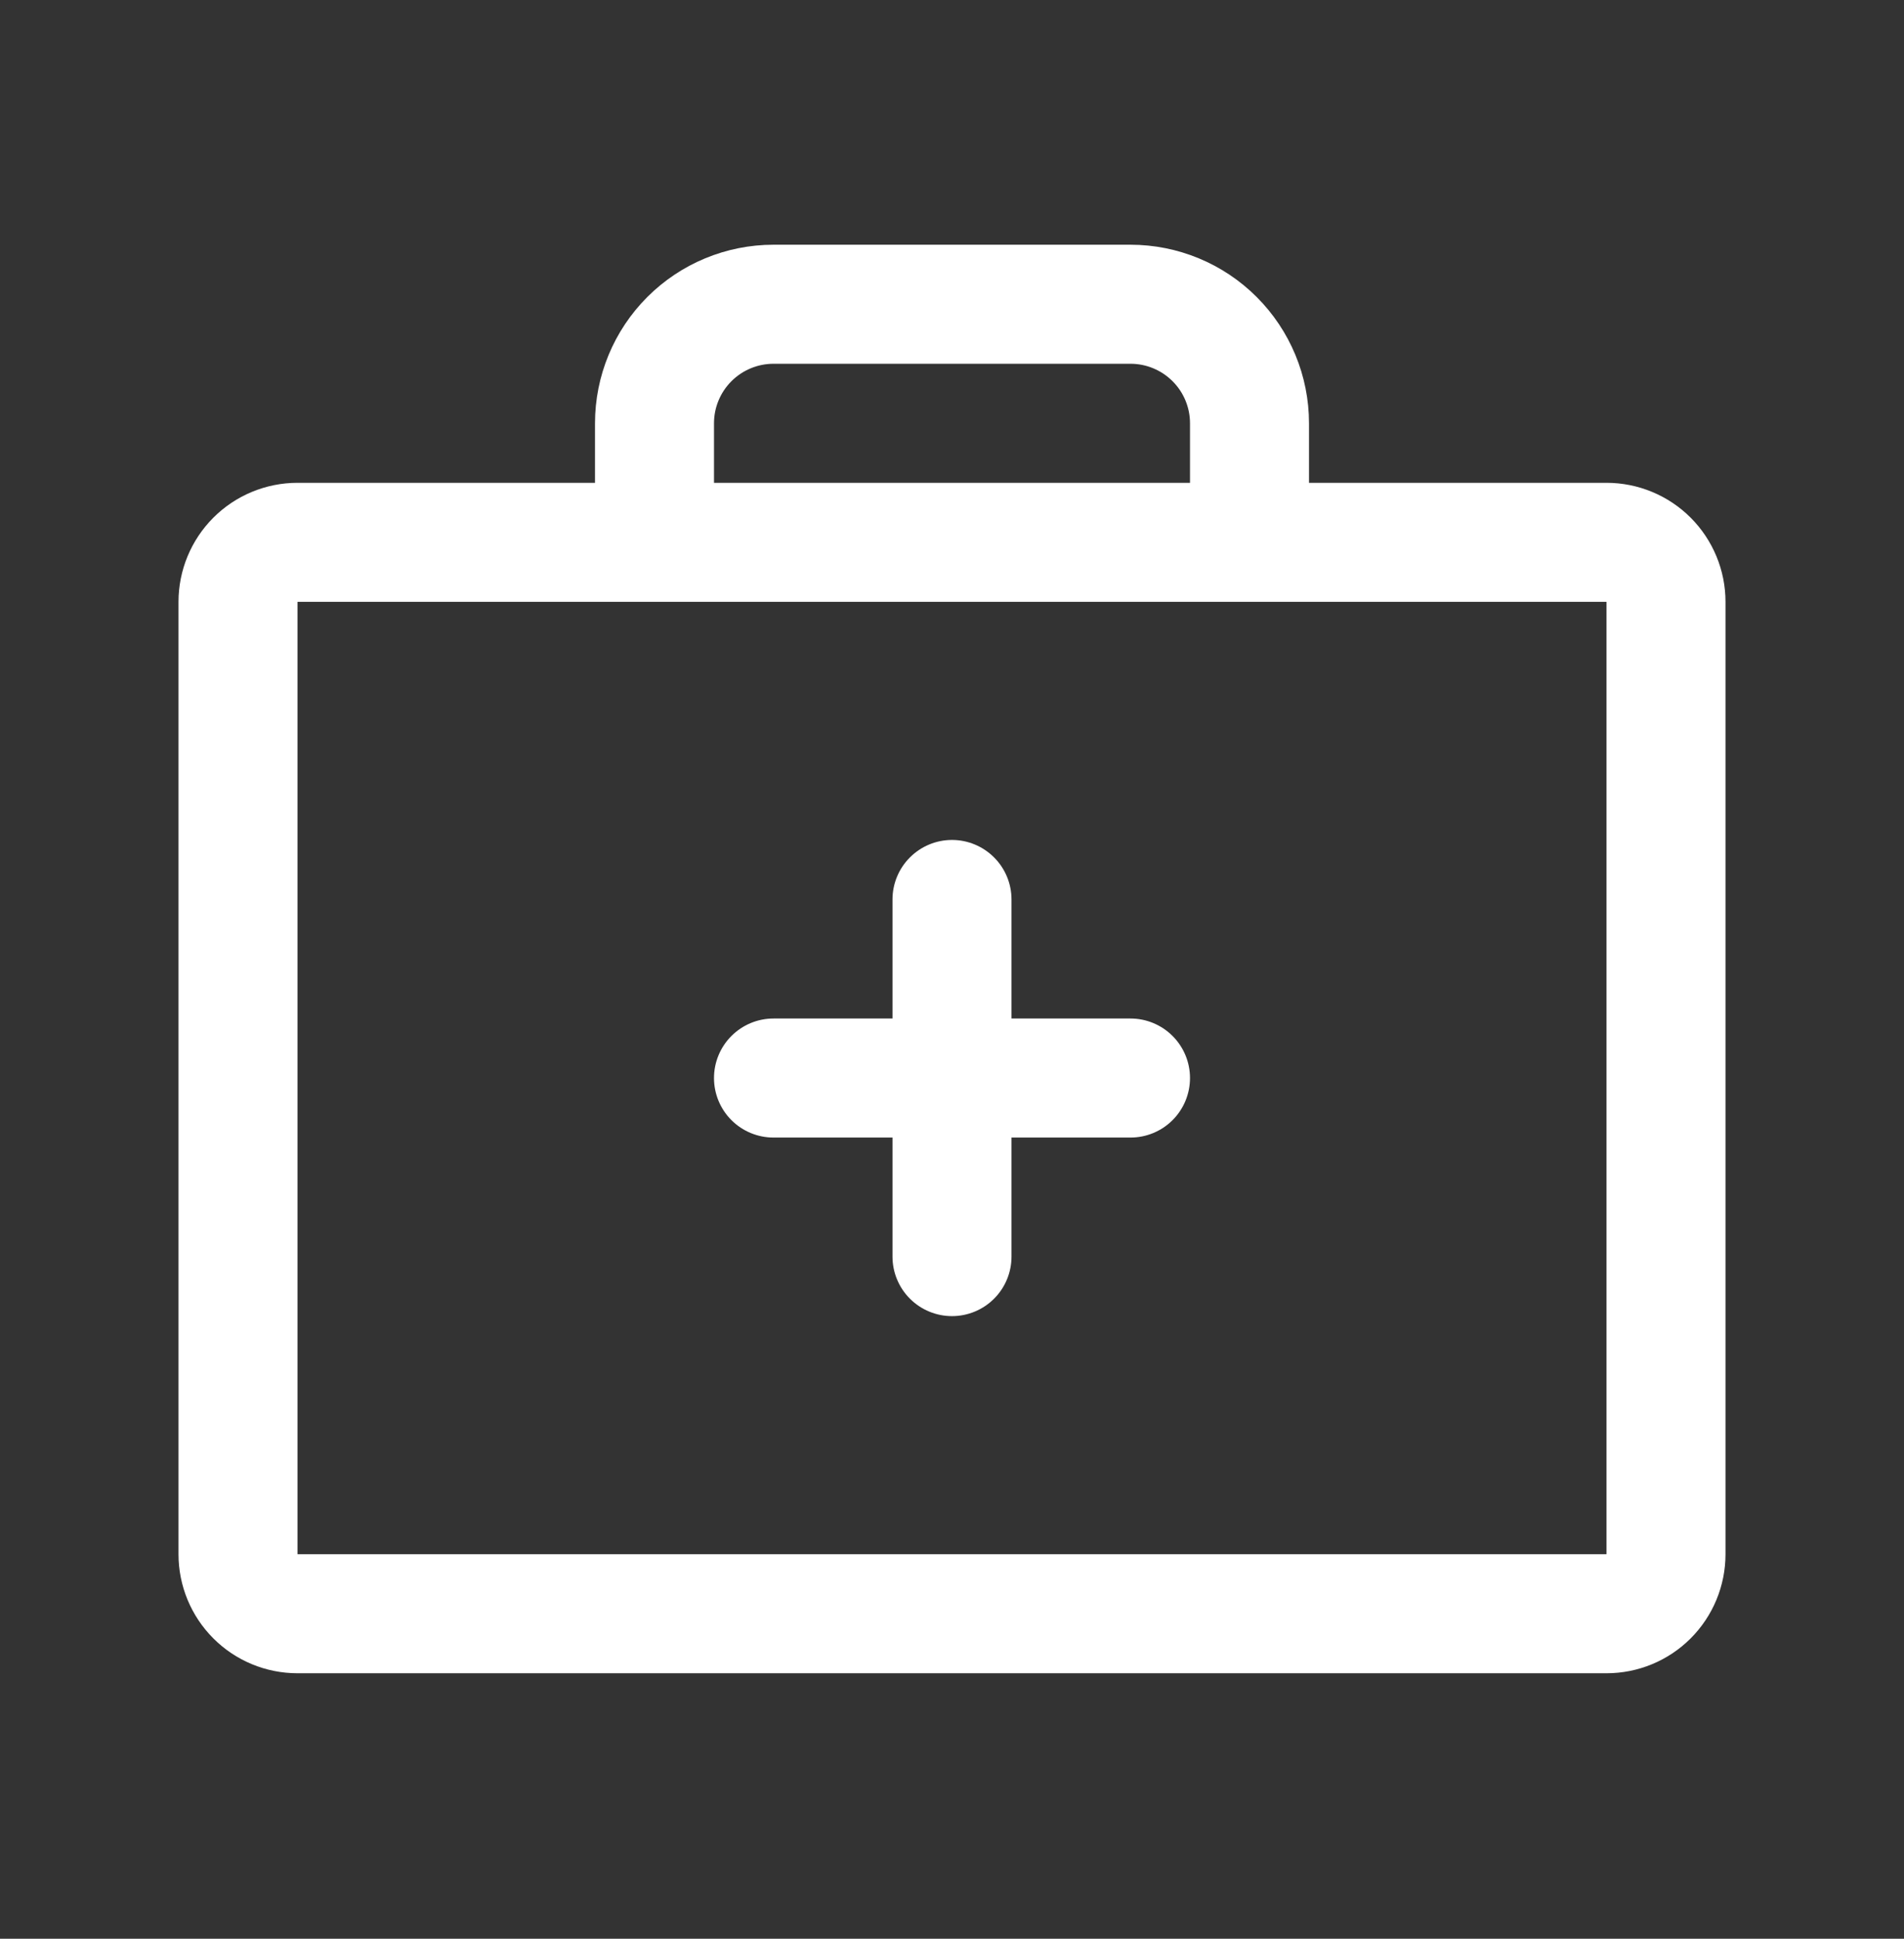 <svg width="56" height="57" viewBox="0 0 56 57" fill="none" xmlns="http://www.w3.org/2000/svg">
  <rect x="0" y="0" width="56" height="57" fill="#333333" stroke="none"/>
  <path d="M47.25 14.195H38.5V12.445C38.5 11.053 37.947 9.718 36.962 8.733C35.978 7.748 34.642 7.195 33.25 7.195H22.75C21.358 7.195 20.022 7.748 19.038 8.733C18.053 9.718 17.5 11.053 17.5 12.445V14.195H8.75C7.822 14.195 6.931 14.564 6.275 15.22C5.619 15.877 5.25 16.767 5.25 17.695V45.695C5.25 46.624 5.619 47.514 6.275 48.17C6.931 48.827 7.822 49.195 8.75 49.195H47.25C48.178 49.195 49.069 48.827 49.725 48.17C50.381 47.514 50.75 46.624 50.75 45.695V17.695C50.75 16.767 50.381 15.877 49.725 15.22C49.069 14.564 48.178 14.195 47.25 14.195ZM21 12.445C21 11.981 21.184 11.536 21.513 11.208C21.841 10.88 22.286 10.695 22.75 10.695H33.25C33.714 10.695 34.159 10.88 34.487 11.208C34.816 11.536 35 11.981 35 12.445V14.195H21V12.445ZM47.25 45.695H8.75V17.695H47.25V45.695ZM35 31.695C35 32.159 34.816 32.605 34.487 32.933C34.159 33.261 33.714 33.445 33.25 33.445H29.75V36.945C29.75 37.409 29.566 37.855 29.237 38.183C28.909 38.511 28.464 38.695 28 38.695C27.536 38.695 27.091 38.511 26.763 38.183C26.434 37.855 26.25 37.409 26.25 36.945V33.445H22.75C22.286 33.445 21.841 33.261 21.513 32.933C21.184 32.605 21 32.159 21 31.695C21 31.231 21.184 30.786 21.513 30.458C21.841 30.13 22.286 29.945 22.75 29.945H26.25V26.445C26.25 25.981 26.434 25.536 26.763 25.208C27.091 24.88 27.536 24.695 28 24.695C28.464 24.695 28.909 24.88 29.237 25.208C29.566 25.536 29.75 25.981 29.75 26.445V29.945H33.25C33.714 29.945 34.159 30.13 34.487 30.458C34.816 30.786 35 31.231 35 31.695Z" fill="#ffffff"/>
</svg>